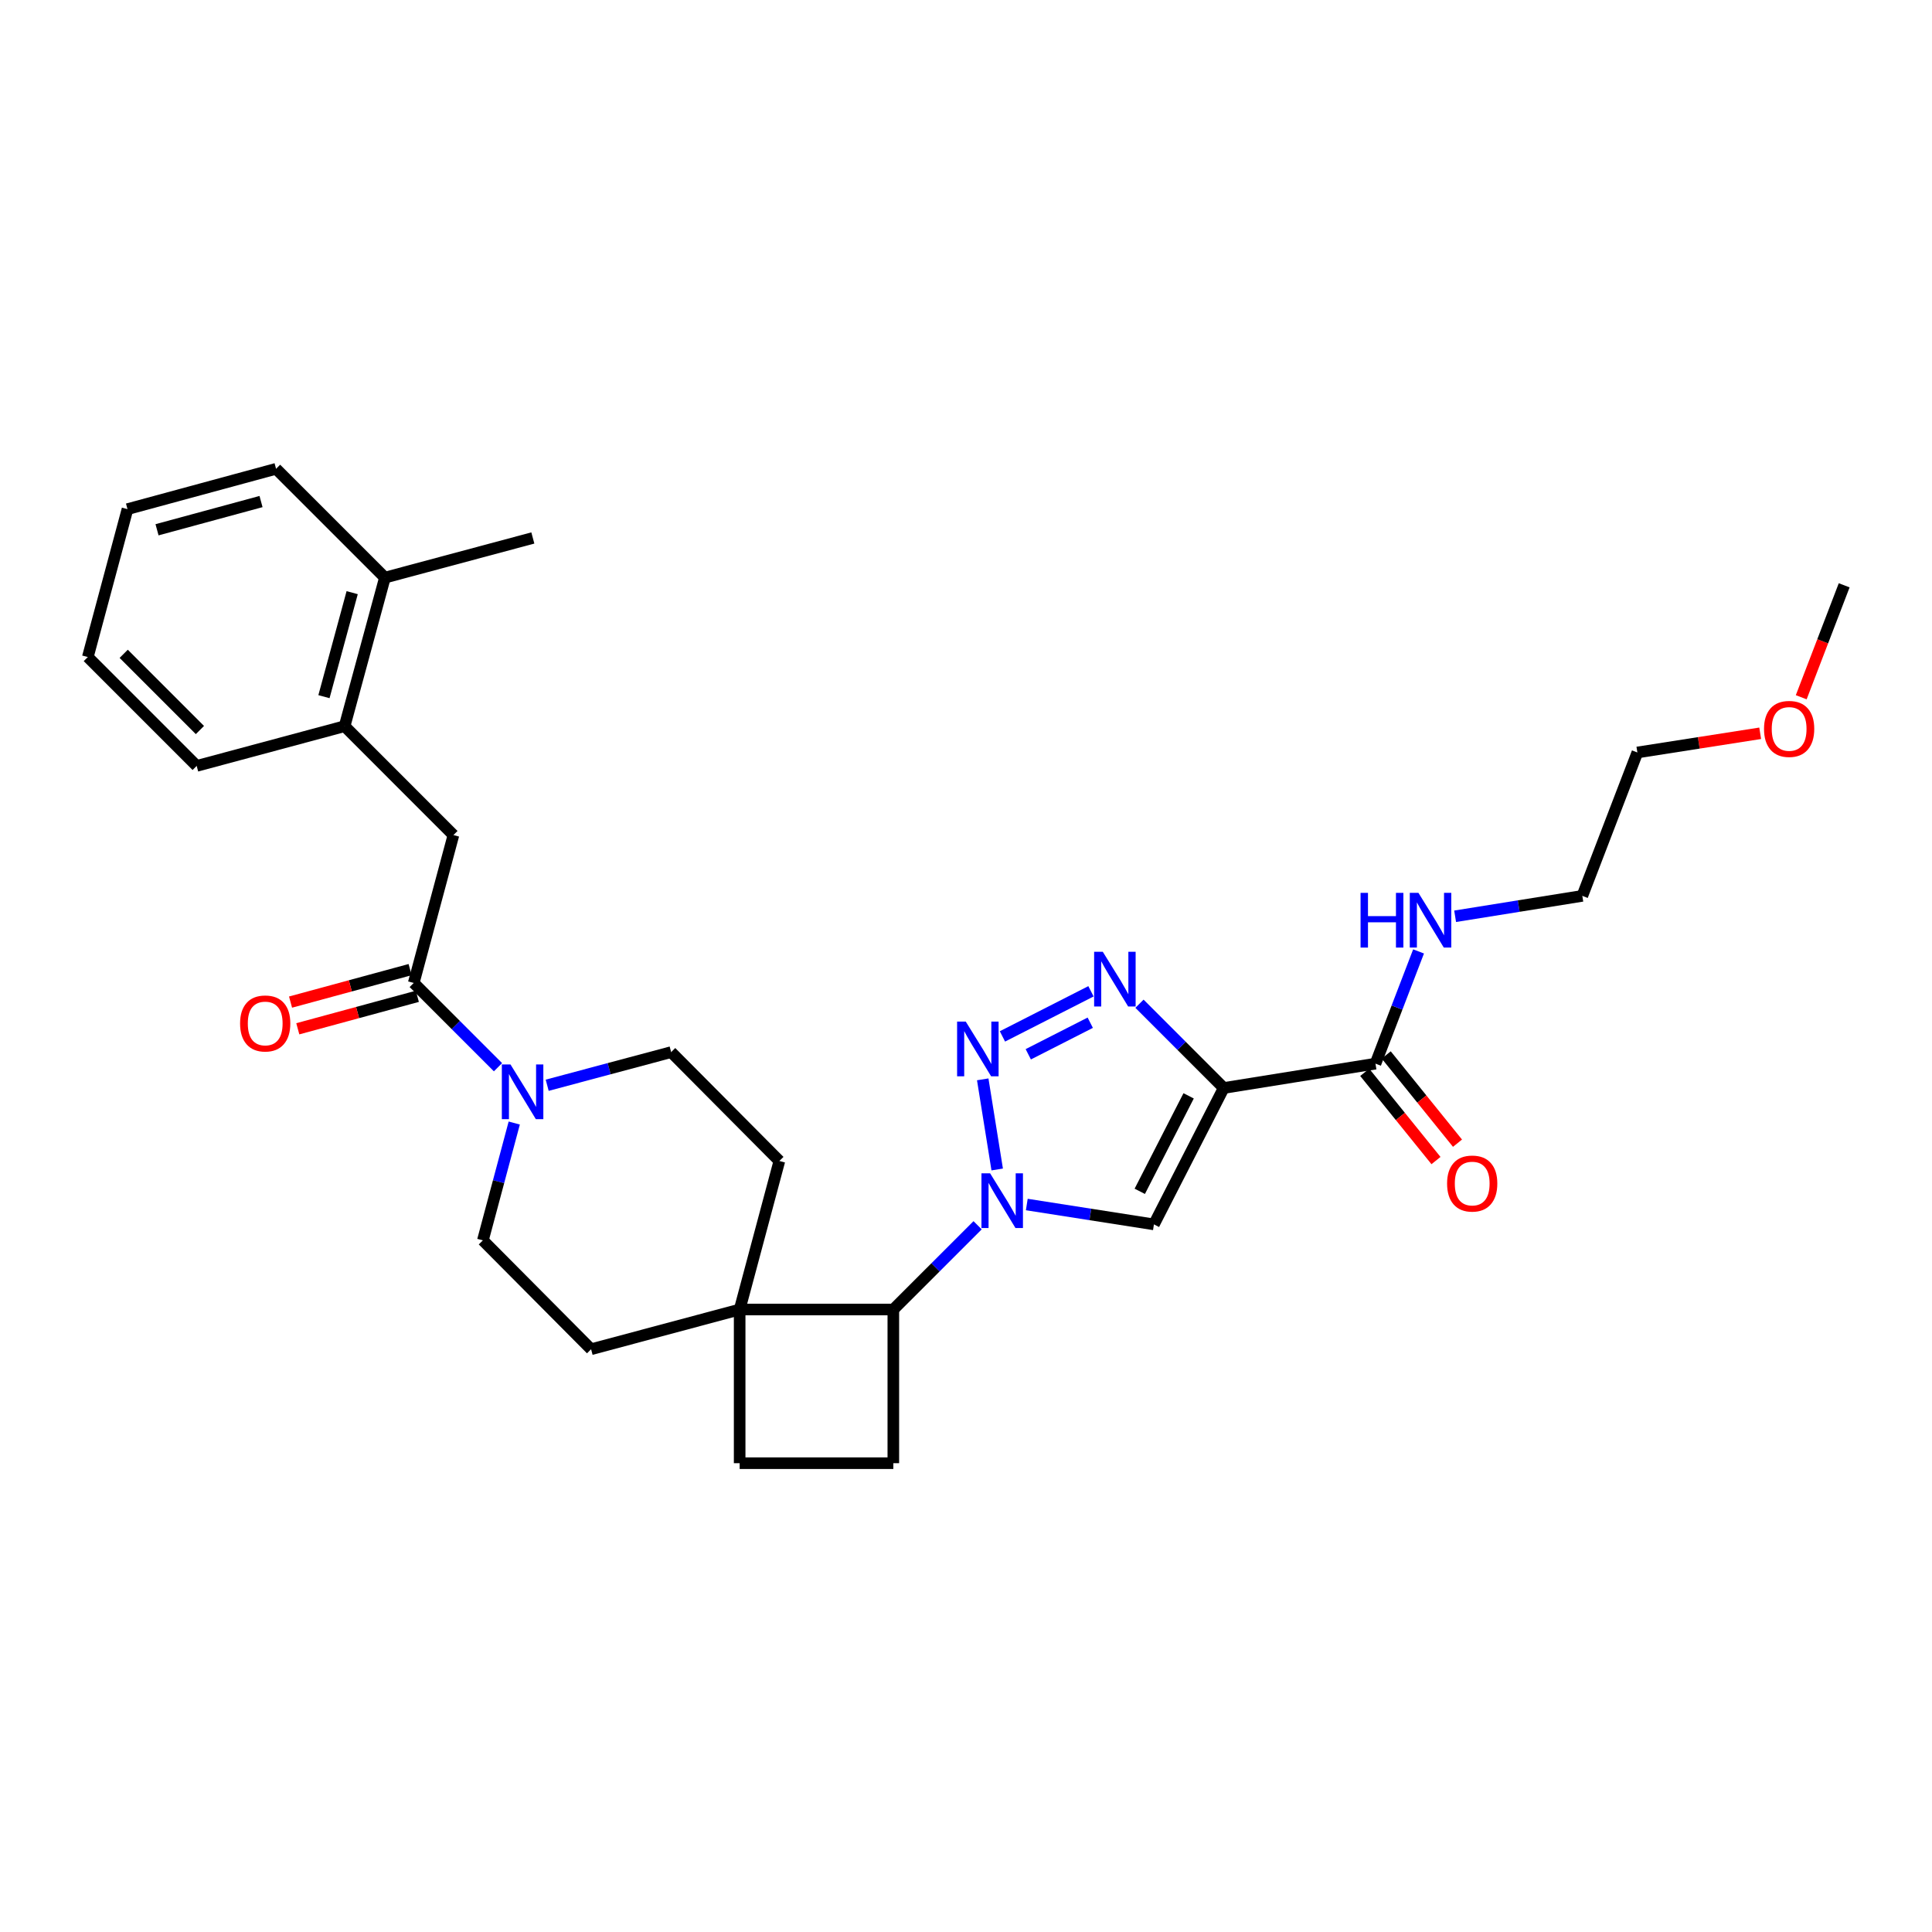 <?xml version='1.0' encoding='iso-8859-1'?>
<svg version='1.1' baseProfile='full'
              xmlns='http://www.w3.org/2000/svg'
                      xmlns:rdkit='http://www.rdkit.org/xml'
                      xmlns:xlink='http://www.w3.org/1999/xlink'
                  xml:space='preserve'
width='1000px' height='1000px' viewBox='0 0 1000 1000'>
<!-- END OF HEADER -->
<rect style='opacity:1.0;fill:#FFFFFF;stroke:none' width='1000' height='1000' x='0' y='0'> </rect>
<path class='bond-1' d='M 516.148,605.319 L 508.659,558.668' style='fill:none;fill-rule:evenodd;stroke:#0000FF;stroke-width:6px;stroke-linecap:butt;stroke-linejoin:miter;stroke-opacity:1' />
<path class='bond-3' d='M 531.467,623.456 L 564.369,628.598' style='fill:none;fill-rule:evenodd;stroke:#0000FF;stroke-width:6px;stroke-linecap:butt;stroke-linejoin:miter;stroke-opacity:1' />
<path class='bond-3' d='M 564.369,628.598 L 597.271,633.74' style='fill:none;fill-rule:evenodd;stroke:#000000;stroke-width:6px;stroke-linecap:butt;stroke-linejoin:miter;stroke-opacity:1' />
<path class='bond-7' d='M 506.008,634.194 L 484.196,655.996' style='fill:none;fill-rule:evenodd;stroke:#0000FF;stroke-width:6px;stroke-linecap:butt;stroke-linejoin:miter;stroke-opacity:1' />
<path class='bond-7' d='M 484.196,655.996 L 462.385,677.798' style='fill:none;fill-rule:evenodd;stroke:#000000;stroke-width:6px;stroke-linecap:butt;stroke-linejoin:miter;stroke-opacity:1' />
<path class='bond-0' d='M 633.398,563.14 L 597.271,633.74' style='fill:none;fill-rule:evenodd;stroke:#000000;stroke-width:6px;stroke-linecap:butt;stroke-linejoin:miter;stroke-opacity:1' />
<path class='bond-0' d='M 615.234,567.208 L 589.944,616.628' style='fill:none;fill-rule:evenodd;stroke:#000000;stroke-width:6px;stroke-linecap:butt;stroke-linejoin:miter;stroke-opacity:1' />
<path class='bond-6' d='M 633.398,563.14 L 711.945,550.54' style='fill:none;fill-rule:evenodd;stroke:#000000;stroke-width:6px;stroke-linecap:butt;stroke-linejoin:miter;stroke-opacity:1' />
<path class='bond-30' d='M 633.398,563.14 L 611.595,541.333' style='fill:none;fill-rule:evenodd;stroke:#000000;stroke-width:6px;stroke-linecap:butt;stroke-linejoin:miter;stroke-opacity:1' />
<path class='bond-30' d='M 611.595,541.333 L 589.791,519.527' style='fill:none;fill-rule:evenodd;stroke:#0000FF;stroke-width:6px;stroke-linecap:butt;stroke-linejoin:miter;stroke-opacity:1' />
<path class='bond-2' d='M 518.863,536.443 L 564.687,513.096' style='fill:none;fill-rule:evenodd;stroke:#0000FF;stroke-width:6px;stroke-linecap:butt;stroke-linejoin:miter;stroke-opacity:1' />
<path class='bond-2' d='M 532.236,545.698 L 564.312,529.356' style='fill:none;fill-rule:evenodd;stroke:#0000FF;stroke-width:6px;stroke-linecap:butt;stroke-linejoin:miter;stroke-opacity:1' />
<path class='bond-4' d='M 214.145,508.781 L 235.953,530.589' style='fill:none;fill-rule:evenodd;stroke:#000000;stroke-width:6px;stroke-linecap:butt;stroke-linejoin:miter;stroke-opacity:1' />
<path class='bond-4' d='M 235.953,530.589 L 257.76,552.396' style='fill:none;fill-rule:evenodd;stroke:#0000FF;stroke-width:6px;stroke-linecap:butt;stroke-linejoin:miter;stroke-opacity:1' />
<path class='bond-9' d='M 214.145,508.781 L 234.699,432.231' style='fill:none;fill-rule:evenodd;stroke:#000000;stroke-width:6px;stroke-linecap:butt;stroke-linejoin:miter;stroke-opacity:1' />
<path class='bond-14' d='M 212.269,501.873 L 181.326,510.277' style='fill:none;fill-rule:evenodd;stroke:#000000;stroke-width:6px;stroke-linecap:butt;stroke-linejoin:miter;stroke-opacity:1' />
<path class='bond-14' d='M 181.326,510.277 L 150.384,518.681' style='fill:none;fill-rule:evenodd;stroke:#FF0000;stroke-width:6px;stroke-linecap:butt;stroke-linejoin:miter;stroke-opacity:1' />
<path class='bond-14' d='M 216.022,515.69 L 185.079,524.094' style='fill:none;fill-rule:evenodd;stroke:#000000;stroke-width:6px;stroke-linecap:butt;stroke-linejoin:miter;stroke-opacity:1' />
<path class='bond-14' d='M 185.079,524.094 L 154.137,532.498' style='fill:none;fill-rule:evenodd;stroke:#FF0000;stroke-width:6px;stroke-linecap:butt;stroke-linejoin:miter;stroke-opacity:1' />
<path class='bond-5' d='M 283.222,561.726 L 315.303,553.15' style='fill:none;fill-rule:evenodd;stroke:#0000FF;stroke-width:6px;stroke-linecap:butt;stroke-linejoin:miter;stroke-opacity:1' />
<path class='bond-5' d='M 315.303,553.15 L 347.385,544.575' style='fill:none;fill-rule:evenodd;stroke:#000000;stroke-width:6px;stroke-linecap:butt;stroke-linejoin:miter;stroke-opacity:1' />
<path class='bond-32' d='M 266.175,581.278 L 258.057,611.641' style='fill:none;fill-rule:evenodd;stroke:#0000FF;stroke-width:6px;stroke-linecap:butt;stroke-linejoin:miter;stroke-opacity:1' />
<path class='bond-32' d='M 258.057,611.641 L 249.939,642.005' style='fill:none;fill-rule:evenodd;stroke:#000000;stroke-width:6px;stroke-linecap:butt;stroke-linejoin:miter;stroke-opacity:1' />
<path class='bond-16' d='M 706.376,555.039 L 724.82,577.872' style='fill:none;fill-rule:evenodd;stroke:#000000;stroke-width:6px;stroke-linecap:butt;stroke-linejoin:miter;stroke-opacity:1' />
<path class='bond-16' d='M 724.82,577.872 L 743.264,600.705' style='fill:none;fill-rule:evenodd;stroke:#FF0000;stroke-width:6px;stroke-linecap:butt;stroke-linejoin:miter;stroke-opacity:1' />
<path class='bond-16' d='M 717.514,546.042 L 735.958,568.875' style='fill:none;fill-rule:evenodd;stroke:#000000;stroke-width:6px;stroke-linecap:butt;stroke-linejoin:miter;stroke-opacity:1' />
<path class='bond-16' d='M 735.958,568.875 L 754.401,591.709' style='fill:none;fill-rule:evenodd;stroke:#FF0000;stroke-width:6px;stroke-linecap:butt;stroke-linejoin:miter;stroke-opacity:1' />
<path class='bond-20' d='M 711.945,550.54 L 723.095,521.497' style='fill:none;fill-rule:evenodd;stroke:#000000;stroke-width:6px;stroke-linecap:butt;stroke-linejoin:miter;stroke-opacity:1' />
<path class='bond-20' d='M 723.095,521.497 L 734.245,492.453' style='fill:none;fill-rule:evenodd;stroke:#0000FF;stroke-width:6px;stroke-linecap:butt;stroke-linejoin:miter;stroke-opacity:1' />
<path class='bond-8' d='M 462.385,677.798 L 382.844,677.798' style='fill:none;fill-rule:evenodd;stroke:#000000;stroke-width:6px;stroke-linecap:butt;stroke-linejoin:miter;stroke-opacity:1' />
<path class='bond-11' d='M 462.385,677.798 L 462.385,757.347' style='fill:none;fill-rule:evenodd;stroke:#000000;stroke-width:6px;stroke-linecap:butt;stroke-linejoin:miter;stroke-opacity:1' />
<path class='bond-17' d='M 382.844,677.798 L 305.952,698.367' style='fill:none;fill-rule:evenodd;stroke:#000000;stroke-width:6px;stroke-linecap:butt;stroke-linejoin:miter;stroke-opacity:1' />
<path class='bond-18' d='M 382.844,677.798 L 403.397,600.922' style='fill:none;fill-rule:evenodd;stroke:#000000;stroke-width:6px;stroke-linecap:butt;stroke-linejoin:miter;stroke-opacity:1' />
<path class='bond-31' d='M 382.844,677.798 L 382.844,757.347' style='fill:none;fill-rule:evenodd;stroke:#000000;stroke-width:6px;stroke-linecap:butt;stroke-linejoin:miter;stroke-opacity:1' />
<path class='bond-10' d='M 234.699,432.231 L 178.368,375.876' style='fill:none;fill-rule:evenodd;stroke:#000000;stroke-width:6px;stroke-linecap:butt;stroke-linejoin:miter;stroke-opacity:1' />
<path class='bond-19' d='M 178.368,375.876 L 199.231,298.976' style='fill:none;fill-rule:evenodd;stroke:#000000;stroke-width:6px;stroke-linecap:butt;stroke-linejoin:miter;stroke-opacity:1' />
<path class='bond-19' d='M 167.679,360.592 L 182.284,306.762' style='fill:none;fill-rule:evenodd;stroke:#000000;stroke-width:6px;stroke-linecap:butt;stroke-linejoin:miter;stroke-opacity:1' />
<path class='bond-22' d='M 178.368,375.876 L 101.801,396.438' style='fill:none;fill-rule:evenodd;stroke:#000000;stroke-width:6px;stroke-linecap:butt;stroke-linejoin:miter;stroke-opacity:1' />
<path class='bond-15' d='M 462.385,757.347 L 382.844,757.347' style='fill:none;fill-rule:evenodd;stroke:#000000;stroke-width:6px;stroke-linecap:butt;stroke-linejoin:miter;stroke-opacity:1' />
<path class='bond-12' d='M 249.939,642.005 L 305.952,698.367' style='fill:none;fill-rule:evenodd;stroke:#000000;stroke-width:6px;stroke-linecap:butt;stroke-linejoin:miter;stroke-opacity:1' />
<path class='bond-13' d='M 347.385,544.575 L 403.397,600.922' style='fill:none;fill-rule:evenodd;stroke:#000000;stroke-width:6px;stroke-linecap:butt;stroke-linejoin:miter;stroke-opacity:1' />
<path class='bond-23' d='M 199.231,298.976 L 275.798,278.454' style='fill:none;fill-rule:evenodd;stroke:#000000;stroke-width:6px;stroke-linecap:butt;stroke-linejoin:miter;stroke-opacity:1' />
<path class='bond-25' d='M 199.231,298.976 L 142.892,242.653' style='fill:none;fill-rule:evenodd;stroke:#000000;stroke-width:6px;stroke-linecap:butt;stroke-linejoin:miter;stroke-opacity:1' />
<path class='bond-24' d='M 753.174,474.263 L 786.091,468.984' style='fill:none;fill-rule:evenodd;stroke:#0000FF;stroke-width:6px;stroke-linecap:butt;stroke-linejoin:miter;stroke-opacity:1' />
<path class='bond-24' d='M 786.091,468.984 L 819.007,463.705' style='fill:none;fill-rule:evenodd;stroke:#000000;stroke-width:6px;stroke-linecap:butt;stroke-linejoin:miter;stroke-opacity:1' />
<path class='bond-21' d='M 911.066,379.546 L 879.283,384.512' style='fill:none;fill-rule:evenodd;stroke:#FF0000;stroke-width:6px;stroke-linecap:butt;stroke-linejoin:miter;stroke-opacity:1' />
<path class='bond-21' d='M 879.283,384.512 L 847.499,389.478' style='fill:none;fill-rule:evenodd;stroke:#000000;stroke-width:6px;stroke-linecap:butt;stroke-linejoin:miter;stroke-opacity:1' />
<path class='bond-27' d='M 932.312,360.896 L 943.429,331.925' style='fill:none;fill-rule:evenodd;stroke:#FF0000;stroke-width:6px;stroke-linecap:butt;stroke-linejoin:miter;stroke-opacity:1' />
<path class='bond-27' d='M 943.429,331.925 L 954.545,302.953' style='fill:none;fill-rule:evenodd;stroke:#000000;stroke-width:6px;stroke-linecap:butt;stroke-linejoin:miter;stroke-opacity:1' />
<path class='bond-28' d='M 101.801,396.438 L 45.455,340.083' style='fill:none;fill-rule:evenodd;stroke:#000000;stroke-width:6px;stroke-linecap:butt;stroke-linejoin:miter;stroke-opacity:1' />
<path class='bond-28' d='M 103.474,377.861 L 64.031,338.413' style='fill:none;fill-rule:evenodd;stroke:#000000;stroke-width:6px;stroke-linecap:butt;stroke-linejoin:miter;stroke-opacity:1' />
<path class='bond-26' d='M 819.007,463.705 L 847.499,389.478' style='fill:none;fill-rule:evenodd;stroke:#000000;stroke-width:6px;stroke-linecap:butt;stroke-linejoin:miter;stroke-opacity:1' />
<path class='bond-33' d='M 142.892,242.653 L 65.992,263.524' style='fill:none;fill-rule:evenodd;stroke:#000000;stroke-width:6px;stroke-linecap:butt;stroke-linejoin:miter;stroke-opacity:1' />
<path class='bond-33' d='M 135.108,259.601 L 81.277,274.211' style='fill:none;fill-rule:evenodd;stroke:#000000;stroke-width:6px;stroke-linecap:butt;stroke-linejoin:miter;stroke-opacity:1' />
<path class='bond-29' d='M 45.455,340.083 L 65.992,263.524' style='fill:none;fill-rule:evenodd;stroke:#000000;stroke-width:6px;stroke-linecap:butt;stroke-linejoin:miter;stroke-opacity:1' />
<path  class='atom-0' d='M 512.48 607.307
L 521.76 622.307
Q 522.68 623.787, 524.16 626.467
Q 525.64 629.147, 525.72 629.307
L 525.72 607.307
L 529.48 607.307
L 529.48 635.627
L 525.6 635.627
L 515.64 619.227
Q 514.48 617.307, 513.24 615.107
Q 512.04 612.907, 511.68 612.227
L 511.68 635.627
L 508 635.627
L 508 607.307
L 512.48 607.307
' fill='#0000FF'/>
<path  class='atom-2' d='M 499.873 528.768
L 509.153 543.768
Q 510.073 545.248, 511.553 547.928
Q 513.033 550.608, 513.113 550.768
L 513.113 528.768
L 516.873 528.768
L 516.873 557.088
L 512.993 557.088
L 503.033 540.688
Q 501.873 538.768, 500.633 536.568
Q 499.433 534.368, 499.073 533.688
L 499.073 557.088
L 495.393 557.088
L 495.393 528.768
L 499.873 528.768
' fill='#0000FF'/>
<path  class='atom-3' d='M 570.799 492.633
L 580.079 507.633
Q 580.999 509.113, 582.479 511.793
Q 583.959 514.473, 584.039 514.633
L 584.039 492.633
L 587.799 492.633
L 587.799 520.953
L 583.919 520.953
L 573.959 504.553
Q 572.799 502.633, 571.559 500.433
Q 570.359 498.233, 569.999 497.553
L 569.999 520.953
L 566.319 520.953
L 566.319 492.633
L 570.799 492.633
' fill='#0000FF'/>
<path  class='atom-6' d='M 264.232 550.968
L 273.512 565.968
Q 274.432 567.448, 275.912 570.128
Q 277.392 572.808, 277.472 572.968
L 277.472 550.968
L 281.232 550.968
L 281.232 579.288
L 277.352 579.288
L 267.392 562.888
Q 266.232 560.968, 264.992 558.768
Q 263.792 556.568, 263.432 555.888
L 263.432 579.288
L 259.752 579.288
L 259.752 550.968
L 264.232 550.968
' fill='#0000FF'/>
<path  class='atom-15' d='M 124.269 529.741
Q 124.269 522.941, 127.629 519.141
Q 130.989 515.341, 137.269 515.341
Q 143.549 515.341, 146.909 519.141
Q 150.269 522.941, 150.269 529.741
Q 150.269 536.621, 146.869 540.541
Q 143.469 544.421, 137.269 544.421
Q 131.029 544.421, 127.629 540.541
Q 124.269 536.661, 124.269 529.741
M 137.269 541.221
Q 141.589 541.221, 143.909 538.341
Q 146.269 535.421, 146.269 529.741
Q 146.269 524.181, 143.909 521.381
Q 141.589 518.541, 137.269 518.541
Q 132.949 518.541, 130.589 521.341
Q 128.269 524.141, 128.269 529.741
Q 128.269 535.461, 130.589 538.341
Q 132.949 541.221, 137.269 541.221
' fill='#FF0000'/>
<path  class='atom-17' d='M 749.008 612.599
Q 749.008 605.799, 752.368 601.999
Q 755.728 598.199, 762.008 598.199
Q 768.288 598.199, 771.648 601.999
Q 775.008 605.799, 775.008 612.599
Q 775.008 619.479, 771.608 623.399
Q 768.208 627.279, 762.008 627.279
Q 755.768 627.279, 752.368 623.399
Q 749.008 619.519, 749.008 612.599
M 762.008 624.079
Q 766.328 624.079, 768.648 621.199
Q 771.008 618.279, 771.008 612.599
Q 771.008 607.039, 768.648 604.239
Q 766.328 601.399, 762.008 601.399
Q 757.688 601.399, 755.328 604.199
Q 753.008 606.999, 753.008 612.599
Q 753.008 618.319, 755.328 621.199
Q 757.688 624.079, 762.008 624.079
' fill='#FF0000'/>
<path  class='atom-21' d='M 704.225 462.145
L 708.065 462.145
L 708.065 474.185
L 722.545 474.185
L 722.545 462.145
L 726.385 462.145
L 726.385 490.465
L 722.545 490.465
L 722.545 477.385
L 708.065 477.385
L 708.065 490.465
L 704.225 490.465
L 704.225 462.145
' fill='#0000FF'/>
<path  class='atom-21' d='M 734.185 462.145
L 743.465 477.145
Q 744.385 478.625, 745.865 481.305
Q 747.345 483.985, 747.425 484.145
L 747.425 462.145
L 751.185 462.145
L 751.185 490.465
L 747.305 490.465
L 737.345 474.065
Q 736.185 472.145, 734.945 469.945
Q 733.745 467.745, 733.385 467.065
L 733.385 490.465
L 729.705 490.465
L 729.705 462.145
L 734.185 462.145
' fill='#0000FF'/>
<path  class='atom-22' d='M 913.054 377.284
Q 913.054 370.484, 916.414 366.684
Q 919.774 362.884, 926.054 362.884
Q 932.334 362.884, 935.694 366.684
Q 939.054 370.484, 939.054 377.284
Q 939.054 384.164, 935.654 388.084
Q 932.254 391.964, 926.054 391.964
Q 919.814 391.964, 916.414 388.084
Q 913.054 384.204, 913.054 377.284
M 926.054 388.764
Q 930.374 388.764, 932.694 385.884
Q 935.054 382.964, 935.054 377.284
Q 935.054 371.724, 932.694 368.924
Q 930.374 366.084, 926.054 366.084
Q 921.734 366.084, 919.374 368.884
Q 917.054 371.684, 917.054 377.284
Q 917.054 383.004, 919.374 385.884
Q 921.734 388.764, 926.054 388.764
' fill='#FF0000'/>
</svg>
